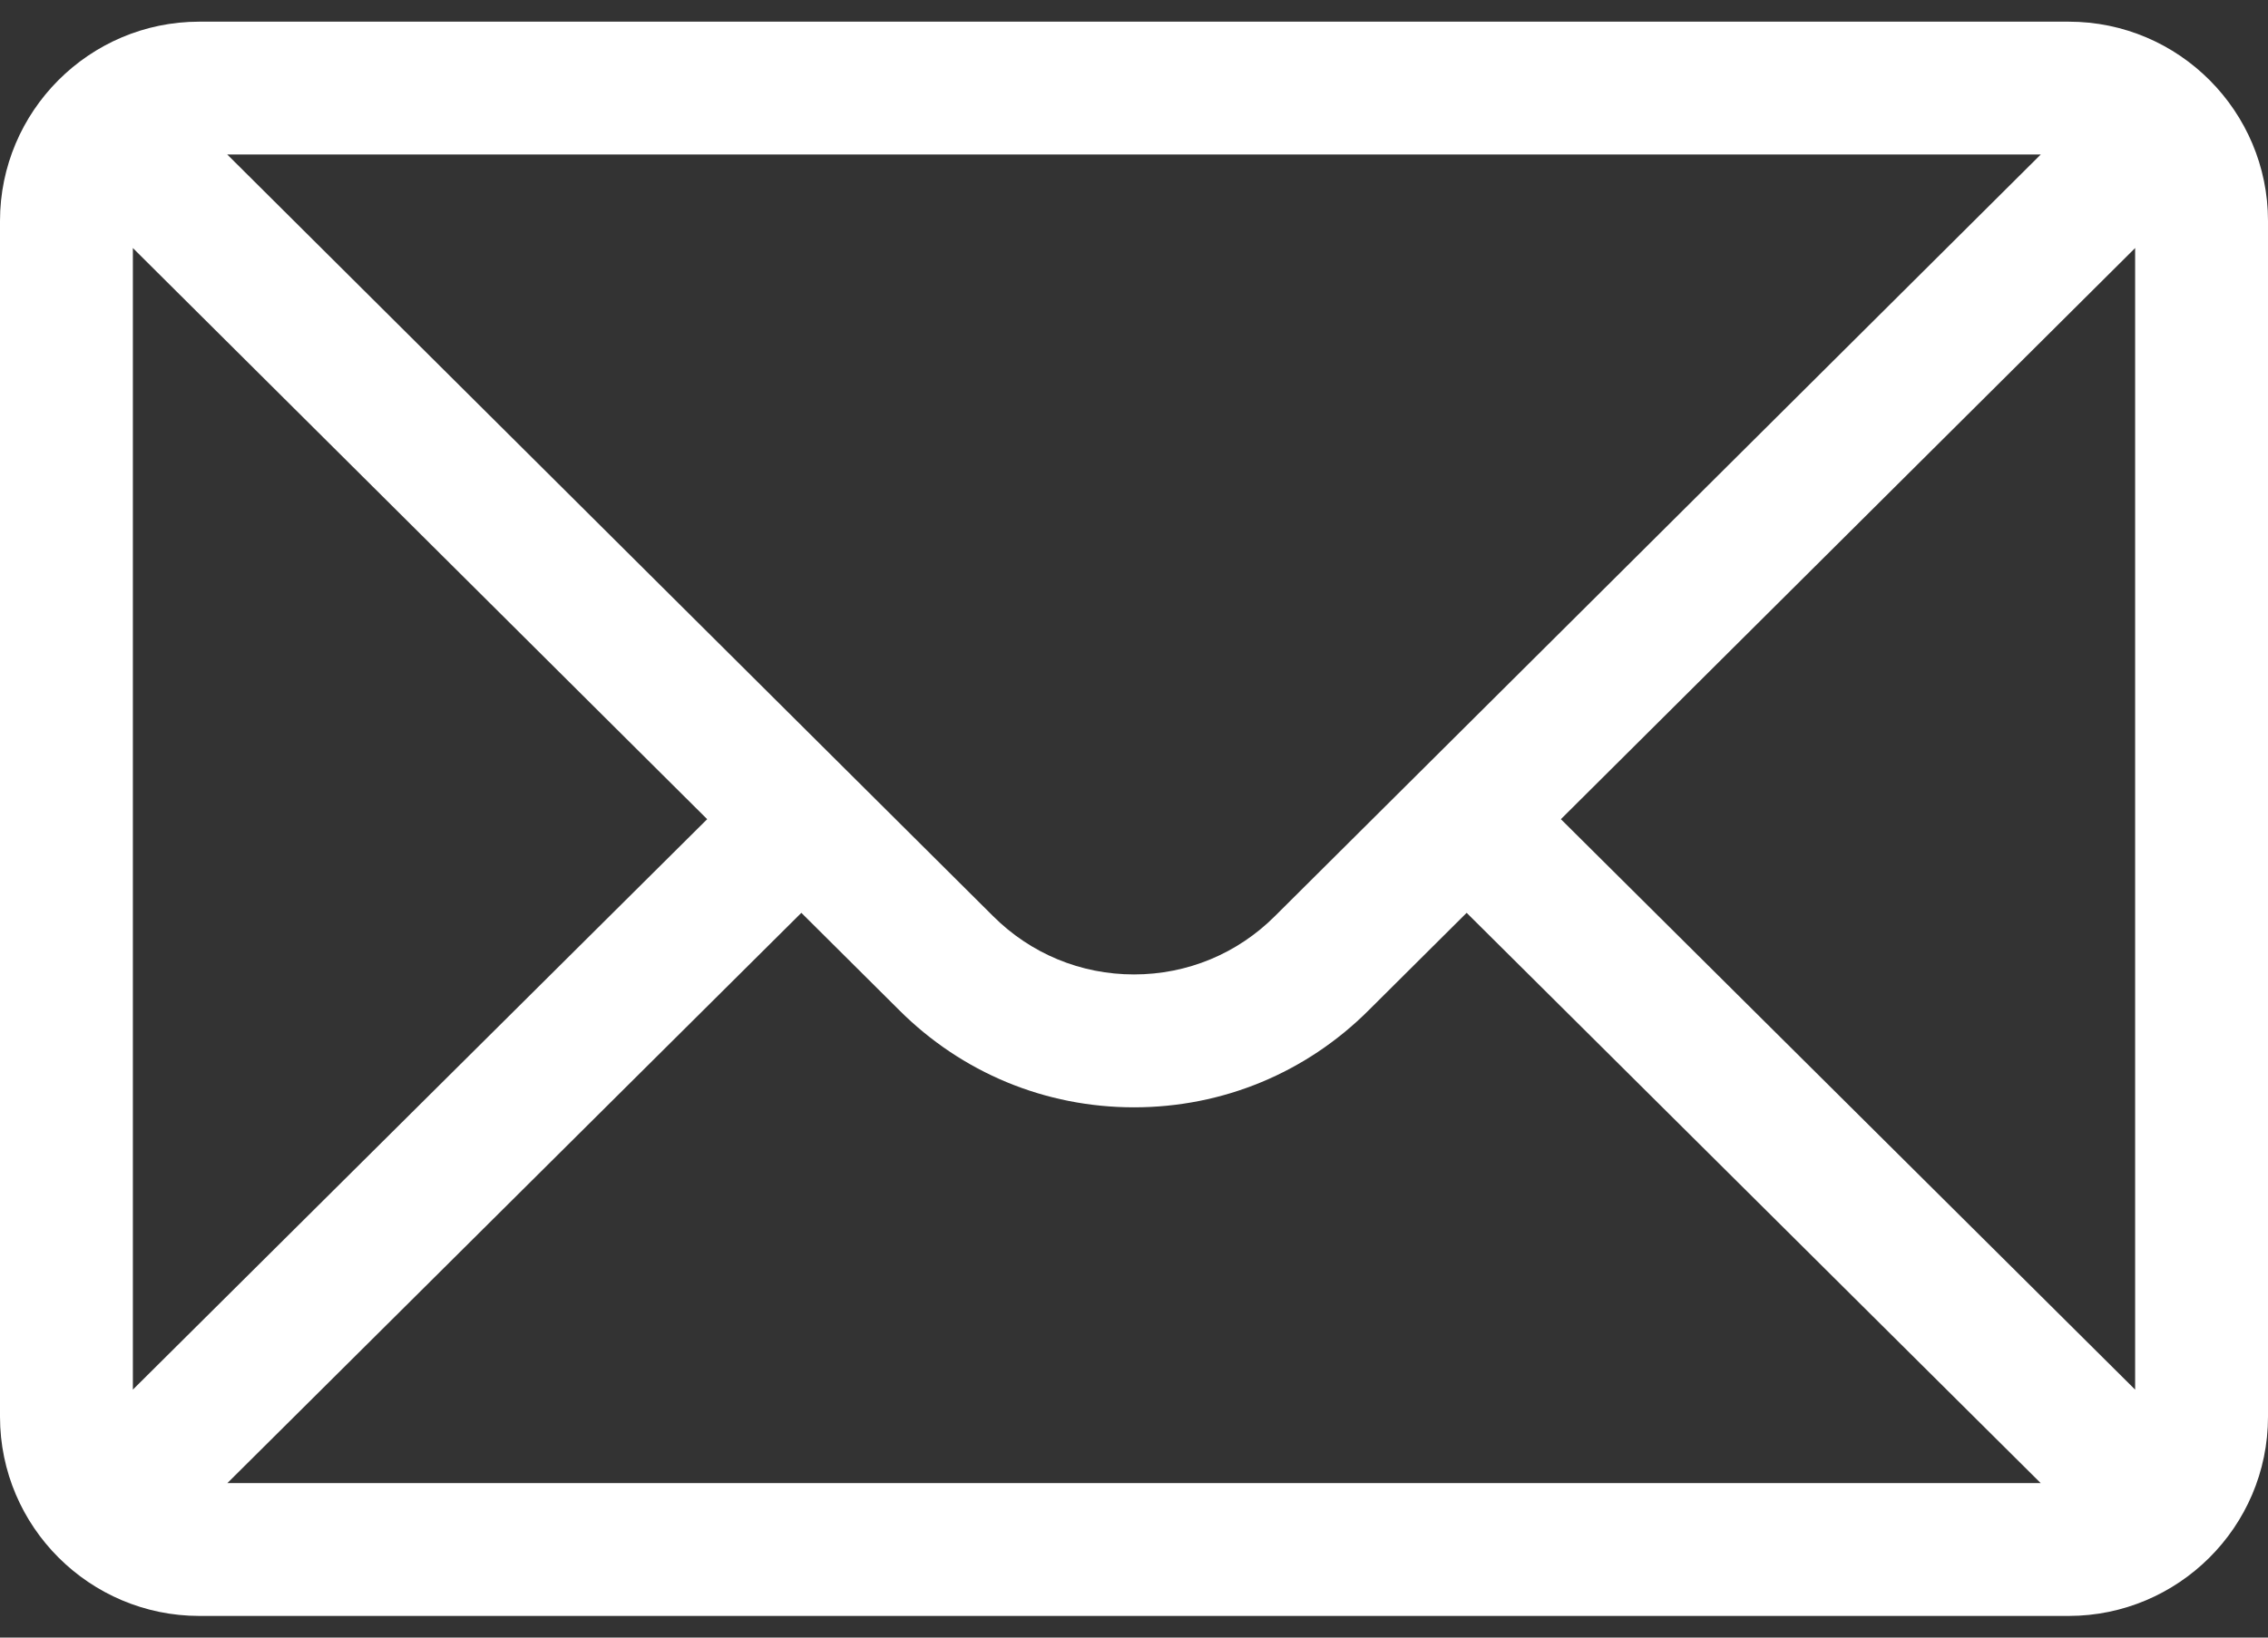 <svg width="36" height="26" viewBox="0 0 36 26" fill="none" xmlns="http://www.w3.org/2000/svg">
<rect x="0" y="0" width="36" height="26" fill="#333333" stroke="none"/>
<path d="M32.836 0.344H3.164C1.416 0.344 0 1.768 0 3.508V22.492C0 24.242 1.426 25.656 3.164 25.656H32.836C34.569 25.656 36 24.248 36 22.492V3.508C36 1.772 34.59 0.344 32.836 0.344ZM32.393 2.453L20.237 14.545C19.64 15.142 18.845 15.471 18 15.471C17.155 15.471 16.36 15.142 15.761 14.543L3.607 2.453H32.393ZM2.109 22.063V3.938L11.225 13.006L2.109 22.063ZM3.609 23.547L12.72 14.493L14.271 16.036C15.267 17.032 16.591 17.581 18 17.581C19.409 17.581 20.733 17.032 21.727 16.038L23.28 14.493L32.392 23.547H3.609ZM33.891 22.063L24.776 13.006L33.891 3.938V22.063Z" fill="white"/>
</svg>
